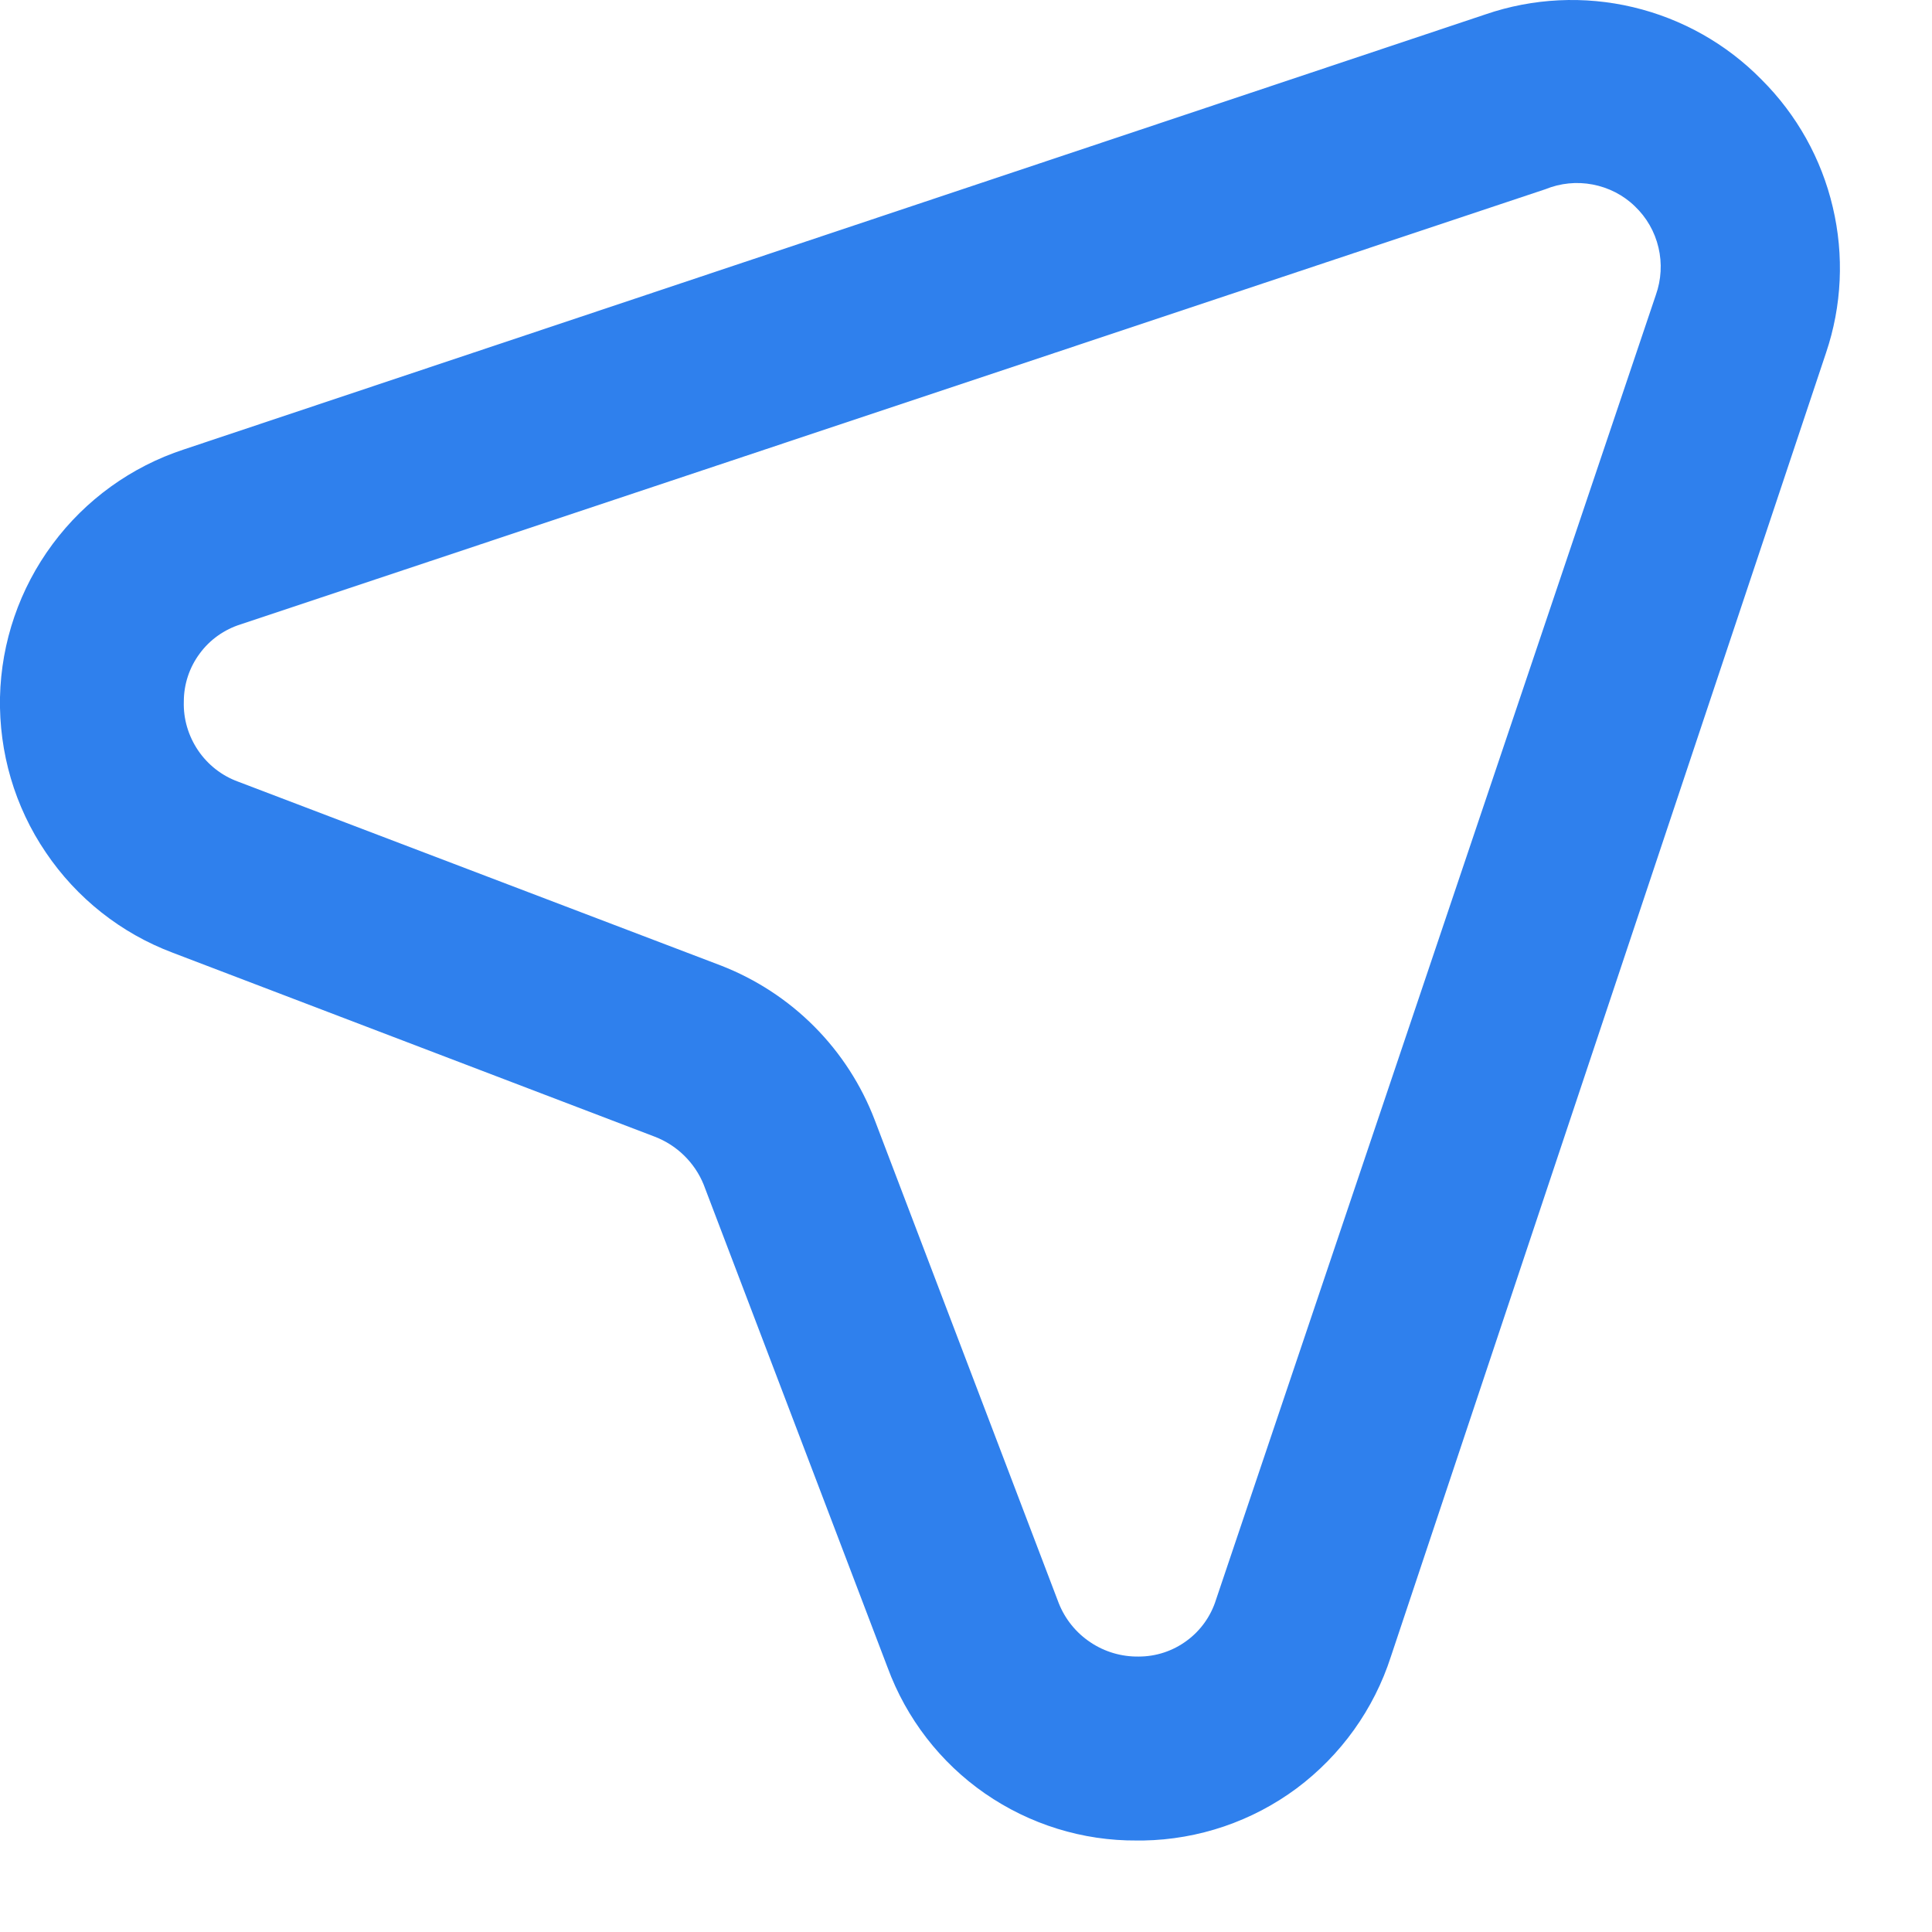 <svg preserveAspectRatio="none" width="100%" height="100%" overflow="visible" style="display: block;" viewBox="0 0 14 14" fill="none" xmlns="http://www.w3.org/2000/svg">
<path id="Vector" d="M12.765 0.577C12.511 0.318 12.188 0.136 11.834 0.052C11.48 -0.032 11.109 -0.014 10.765 0.104L1.332 3.257C0.951 3.382 0.619 3.622 0.381 3.943C0.142 4.265 0.009 4.652 0 5.052C-0.008 5.453 0.107 5.846 0.332 6.177C0.556 6.509 0.877 6.763 1.252 6.904L4.745 8.237C4.825 8.268 4.897 8.314 4.958 8.374C5.019 8.434 5.067 8.505 5.099 8.584L6.432 12.084C6.568 12.453 6.814 12.772 7.137 12.996C7.461 13.22 7.845 13.34 8.239 13.337H8.285C8.686 13.33 9.074 13.198 9.396 12.959C9.717 12.719 9.956 12.386 10.079 12.004L13.232 2.557C13.347 2.217 13.364 1.851 13.281 1.501C13.199 1.151 13.02 0.831 12.765 0.577V0.577ZM11.999 2.137L8.812 11.591C8.775 11.71 8.701 11.815 8.6 11.889C8.499 11.964 8.377 12.004 8.252 12.004C8.127 12.006 8.005 11.97 7.902 11.901C7.798 11.832 7.718 11.733 7.672 11.617L6.339 8.117C6.242 7.863 6.093 7.632 5.901 7.439C5.709 7.246 5.479 7.096 5.225 6.997L1.725 5.664C1.607 5.621 1.506 5.542 1.435 5.437C1.365 5.333 1.328 5.21 1.332 5.084C1.332 4.959 1.372 4.837 1.447 4.736C1.521 4.635 1.626 4.561 1.745 4.524L11.199 1.371C11.307 1.327 11.426 1.315 11.541 1.337C11.656 1.359 11.763 1.413 11.847 1.495C11.932 1.576 11.991 1.679 12.018 1.794C12.045 1.908 12.038 2.027 11.999 2.137V2.137Z" fill="#2F80ED"/>
</svg>
